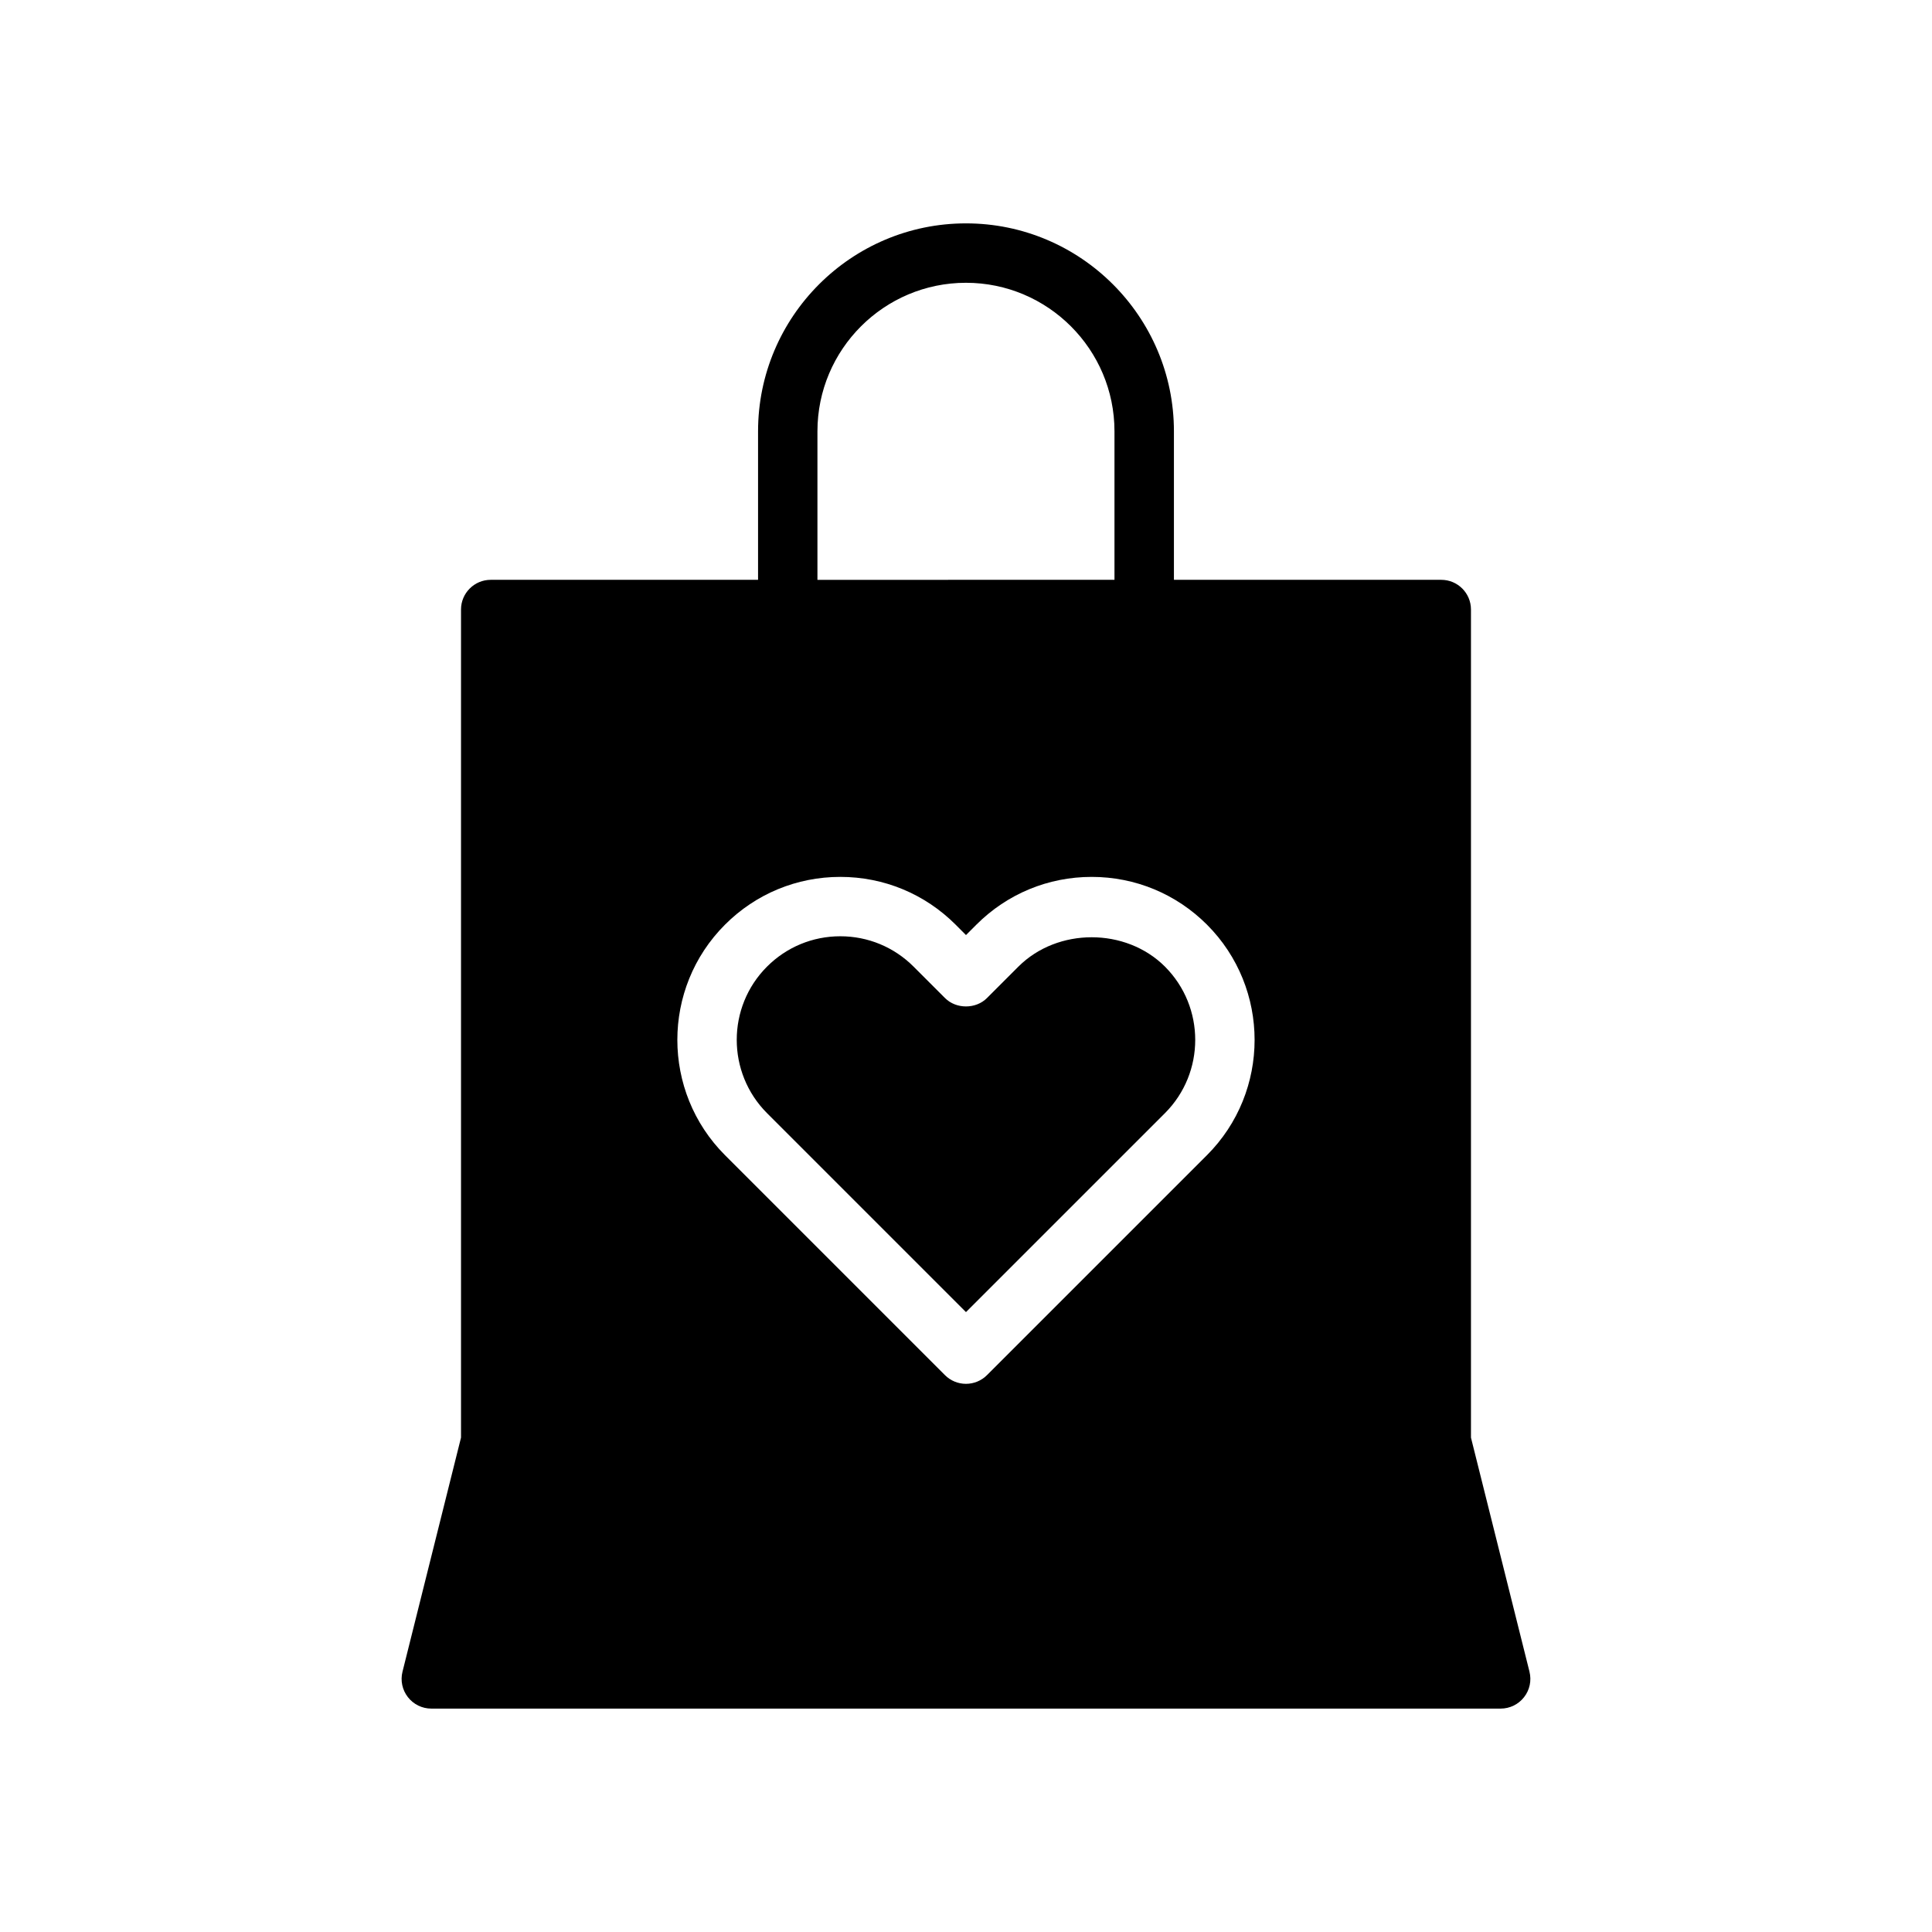 <?xml version="1.0" encoding="UTF-8"?>
<!-- Uploaded to: ICON Repo, www.svgrepo.com, Generator: ICON Repo Mixer Tools -->
<svg fill="#000000" width="800px" height="800px" version="1.1" viewBox="144 144 512 512" xmlns="http://www.w3.org/2000/svg">
 <g>
  <path d="m549.33 587.02-15.508-62.039v-219.45c0-4.344-3.519-7.871-7.871-7.871h-70.848v-39.359c0-30.387-24.727-55.105-55.105-55.105-30.387 0-55.105 24.719-55.105 55.105v39.359h-70.848c-4.344 0-7.871 3.527-7.871 7.871v219.45l-15.508 62.039c-0.59 2.356-0.055 4.84 1.434 6.746 1.484 1.91 3.777 3.031 6.199 3.031h283.39c2.426 0 4.715-1.117 6.203-3.031 1.496-1.906 2.023-4.394 1.434-6.746zm-188.7-328.72c0-21.703 17.656-39.359 39.359-39.359s39.359 17.656 39.359 39.359v39.359l-78.719 0.004zm103.22 191.84-58.293 58.285c-1.48 1.48-3.481 2.305-5.566 2.305-2.086 0-4.094-0.828-5.566-2.305l-58.285-58.285c-16.848-16.855-16.848-44.266 0-61.102 8.152-8.156 19.008-12.652 30.547-12.652 11.539 0 22.387 4.496 30.551 12.648l2.758 2.766 2.762-2.762c8.164-8.156 19.012-12.652 30.543-12.652s22.387 4.496 30.551 12.648c16.84 16.855 16.84 44.258 0 61.105z"/>
  <path d="m413.89 400.16-8.328 8.328c-2.953 2.969-8.18 2.969-11.133 0l-8.328-8.328c-5.18-5.18-12.086-8.039-19.414-8.039s-14.234 2.859-19.414 8.039c-10.707 10.699-10.699 28.125 0 38.84l52.723 52.719 52.727-52.719c10.699-10.707 10.699-28.125 0-38.84-10.375-10.367-28.457-10.367-38.832 0z"/>
 </g>
</svg>